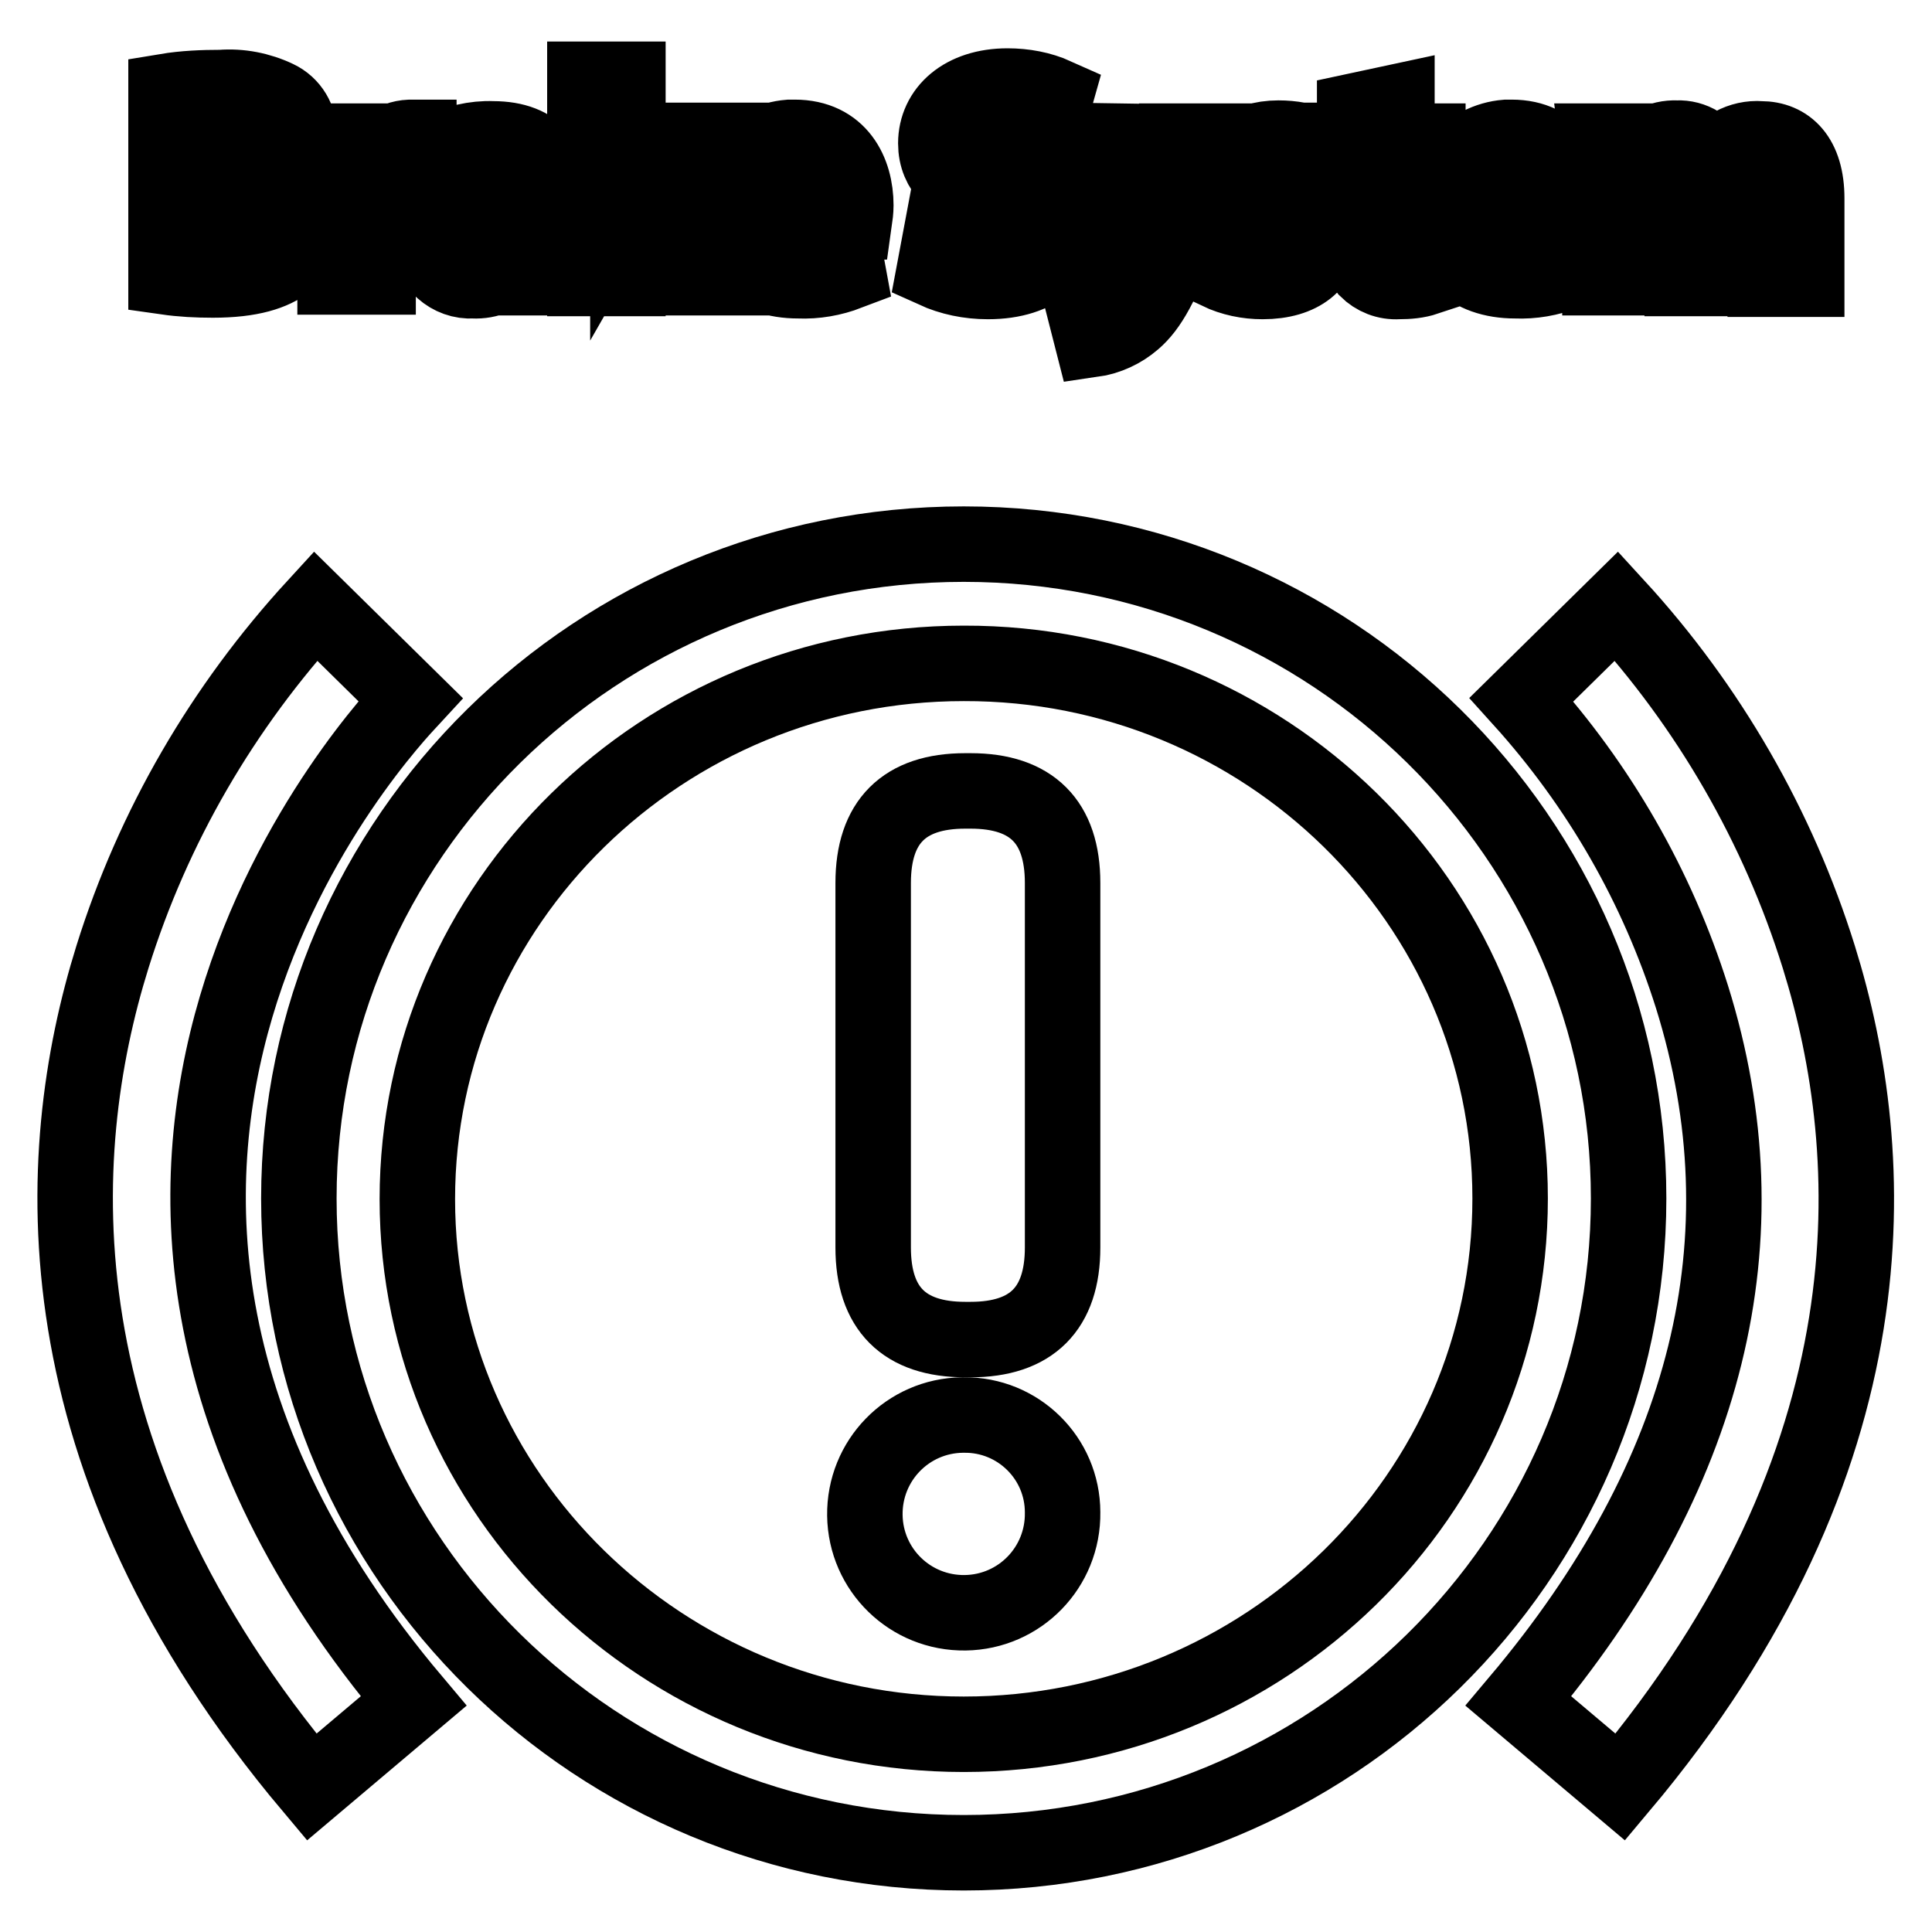 <?xml version="1.0" encoding="utf-8"?>
<!-- Svg Vector Icons : http://www.onlinewebfonts.com/icon -->
<!DOCTYPE svg PUBLIC "-//W3C//DTD SVG 1.1//EN" "http://www.w3.org/Graphics/SVG/1.1/DTD/svg11.dtd">
<svg version="1.1" xmlns="http://www.w3.org/2000/svg" xmlns:xlink="http://www.w3.org/1999/xlink" x="0px" y="0px" viewBox="0 0 256 256" enable-background="new 0 0 256 256" xml:space="preserve">
<g> <path stroke-width="10" fill-opacity="0" stroke="#000000"  d="M127.9,104.8h0.7c8.1,0,12.2,4.1,12.2,12.2v48.3c0,8.1-4.1,12.2-12.2,12.2h-0.7c-8.1,0-12.2-4.1-12.2-12.2 V117C115.7,108.9,119.8,104.8,127.9,104.8z"/> <path stroke-width="10" fill-opacity="0" stroke="#000000"  d="M140.8,200.4c0.1,7.3-5.7,13.2-12.9,13.3c-7.3,0.1-13.2-5.7-13.3-12.9c-0.1-7.3,5.7-13.2,12.9-13.3 c0.1,0,0.1,0,0.2,0C134.9,187.4,140.8,193.2,140.8,200.4C140.8,200.4,140.8,200.4,140.8,200.4z"/> <path stroke-width="10" fill-opacity="0" stroke="#000000"  d="M127.7,245.5c-48.6,0-88.1-38.9-88.1-86.7c0-47.8,39.5-86.7,88.1-86.7c48.6,0,88.1,38.9,88.1,86.7 C215.8,206.7,176.2,245.5,127.7,245.5z M127.7,87.9c-39.9,0-72.4,31.8-72.4,71c0,39.1,32.5,70.9,72.4,70.9 c39.9,0,72.4-31.7,72.4-71C200.1,119.6,167.6,87.8,127.7,87.9L127.7,87.9z"/> <path stroke-width="10" fill-opacity="0" stroke="#000000"  d="M214.7,236.8l-13.5-11.4c25.2-29.9,33-61.3,23-93.3c-4.6-14.6-12.3-28-22.6-39.4l12.6-12.4 c12.2,13.3,21.4,29.2,26.8,46.5C249.2,153.1,251.3,193.3,214.7,236.8z M41.3,236.8c-36.6-43.5-34.6-83.7-26.4-110 c5.4-17.3,14.6-33.1,26.9-46.5l12.6,12.4C52,95.3-5,154.5,54.8,225.4L41.3,236.8z M22,12.1c2.4-0.4,4.9-0.5,7.3-0.5 c2.5-0.2,5.1,0.3,7.4,1.4c1.9,0.9,3,2.8,3,4.9c-0.1,2.5-1.7,4.7-4.1,5.3c2.9,0.6,5,3.2,5,6.2c0,2.1-1,4-2.6,5.3 c-1.8,1.4-4.7,2.4-9.8,2.4c-2.1,0-4.1-0.1-6.2-0.4V12.1z M27.6,21.6h1.9c3,0,4.6-1.2,4.6-3.1c0-1.9-1.5-2.8-4-2.8 c-0.8,0-1.6,0-2.4,0.1L27.6,21.6z M27.6,32.7c0.7,0,1.5,0,2.2,0c2.6,0,4.7-0.9,4.7-3.6c0-2.7-2.4-3.5-5.1-3.5h-1.8V32.7z  M44.3,24.7c0-2.7,0-4.4-0.1-6H49l0.2,3.3h0.2c0.7-2.2,2.6-3.7,4.9-3.8c0.4,0,0.8,0,1.2,0v5.3c-0.5-0.1-1-0.2-1.5-0.2 c-1.8-0.2-3.5,1.1-3.9,2.9c0,0.4,0,0.8,0,1.3v9.2h-5.7V24.7z M68.3,36.8L68,35h-0.1c-1.3,1.5-3.2,2.3-5.2,2.2 c-3.1,0.2-5.7-2.2-5.9-5.2c0-0.1,0-0.2,0-0.3c0-4.6,4.3-7,10.7-7v-0.2c0-1-0.5-2.4-3.3-2.4c-1.8,0-3.5,0.5-5,1.4l-1-3.5 c2.2-1.1,4.7-1.7,7.1-1.6c6.1,0,8,3.6,8,7.8v6.2c0,1.5,0.1,3,0.3,4.4H68.3z M67.6,28.3c-3,0-5.3,0.7-5.3,2.8 c-0.1,1.1,0.8,2.1,1.9,2.2c0.1,0,0.2,0,0.3,0c1.6,0.1,3-1.2,3-2.8c0-0.1,0-0.2,0-0.2V28.3z M83.2,26.3c0.4-0.7,0.9-1.5,1.3-2.2 l3.8-5.5h6.8L88.6,26L96,36.8h-7l-4.4-7.4l-1.4,1.8v5.7h-5.7V10.5h5.7V26.3z M101.6,29.5c0.2,2.4,2.4,3.5,5.1,3.5 c1.7,0,3.4-0.2,5-0.7l0.7,3.8c-2.1,0.8-4.3,1.2-6.6,1.1c-6.2,0-9.7-3.6-9.7-9.3c-0.3-5,3.5-9.3,8.5-9.7c0.2,0,0.5,0,0.7,0 c5.9,0,8.1,4.6,8.1,9c0,0.7-0.1,1.5-0.2,2.2H101.6z M108.2,25.6c0.2-1.8-1.2-3.4-3-3.6c-0.1,0-0.2,0-0.3,0c-2,0.1-3.5,1.7-3.5,3.7 L108.2,25.6z M124.7,31c2,1,4.2,1.5,6.4,1.6c2.6,0,4-1.1,4-2.7c0-1.6-1.2-2.4-4.2-3.5c-4.3-1.4-6.9-3.8-6.9-7.4 c0-4.3,3.6-7.6,9.5-7.6c2.2,0,4.4,0.4,6.4,1.3l-1.3,4.6c-1.6-0.8-3.4-1.2-5.2-1.2c-2.4,0-3.7,1.1-3.7,2.4c0,1.3,1.4,2.4,4.8,3.5 c4.4,1.6,6.5,3.9,6.5,7.5c0,4.2-3.2,7.8-10.1,7.8c-2.5,0-4.9-0.5-7.1-1.5L124.7,31z M148.1,18.7l2.7,8.9c0.3,1.1,0.7,2.4,0.9,3.4 c0.3-1,0.6-2.4,0.8-3.4l2.3-8.9h6.1l-4.3,11.9c-2.6,7.1-4.3,10.1-6.4,11.9c-1.5,1.3-3.4,2.2-5.5,2.5l-1.2-4.7 c0.8-0.2,1.6-0.5,2.4-1c1-0.6,1.8-1.4,2.4-2.4c0.2-0.2,0.3-0.5,0.3-0.8c0-0.3-0.1-0.6-0.3-0.9l-6.7-16.6L148.1,18.7z M162.6,31.8 c1.5,0.8,3.1,1.3,4.7,1.4c1.7,0,2.4-0.6,2.4-1.5s-0.5-1.4-2.7-2.1c-3.6-1.2-5.1-3.2-5-5.4c0-3.4,2.9-5.9,7.4-5.9 c1.8,0,3.5,0.3,5.1,1l-1,3.9c-1.2-0.7-2.6-1-3.9-1c-1.4,0-2.2,0.5-2.2,1.5s0.7,1.3,2.9,2.1c3.4,1.2,4.9,2.9,4.9,5.6 c0,3.4-2.7,5.9-7.9,5.9c-2,0-4-0.4-5.9-1.3L162.6,31.8z M185.1,13.5v5.2h4.1v4.2h-4.1v6.6c0,2.2,0.5,3.2,2.2,3.2 c0.6,0,1.1,0,1.7-0.2v4.3c-1.2,0.4-2.4,0.5-3.7,0.5c-1.6,0.1-3.1-0.5-4.2-1.6c-1.2-1.5-1.8-3.5-1.6-5.4v-7.5h-2.4v-4.2h2.4v-3.9 L185.1,13.5z M196.6,29.5c0.2,2.4,2.4,3.5,5.1,3.5c1.7,0,3.4-0.2,5-0.7l0.7,3.8c-2.1,0.8-4.3,1.2-6.6,1.1c-6.2,0-9.7-3.6-9.7-9.3 c-0.3-5,3.5-9.3,8.5-9.7c0.2,0,0.5,0,0.7,0c5.9,0,8.1,4.6,8.1,9c0,0.7-0.1,1.5-0.2,2.2H196.6z M203.3,25.6c0.2-1.8-1.2-3.4-3-3.6 c-0.1,0-0.2,0-0.3,0c-2,0.1-3.5,1.7-3.5,3.7L203.3,25.6z M211.8,24.5c0-2.4,0-4.2-0.2-5.8h4.8l0.3,2.4c1.2-1.8,3.3-2.9,5.5-2.8 c2.1-0.1,4.1,1.1,5,3.1c0.6-0.9,1.4-1.6,2.4-2.2c1.1-0.6,2.4-0.9,3.7-0.8c3.5,0,6.1,2.4,6.1,7.9v10.7h-5.5v-9.8 c0-2.6-0.9-4.2-2.7-4.2c-1.2,0-2.3,0.7-2.7,1.8c-0.1,0.5-0.2,1-0.2,1.5v10.6h-5.4V26.6c0-2.4-0.8-3.8-2.6-3.8c-1.2,0-2.3,0.9-2.6,2 c-0.2,0.4-0.3,0.9-0.2,1.4v10.6h-5.5V24.5z"/></g>
</svg>